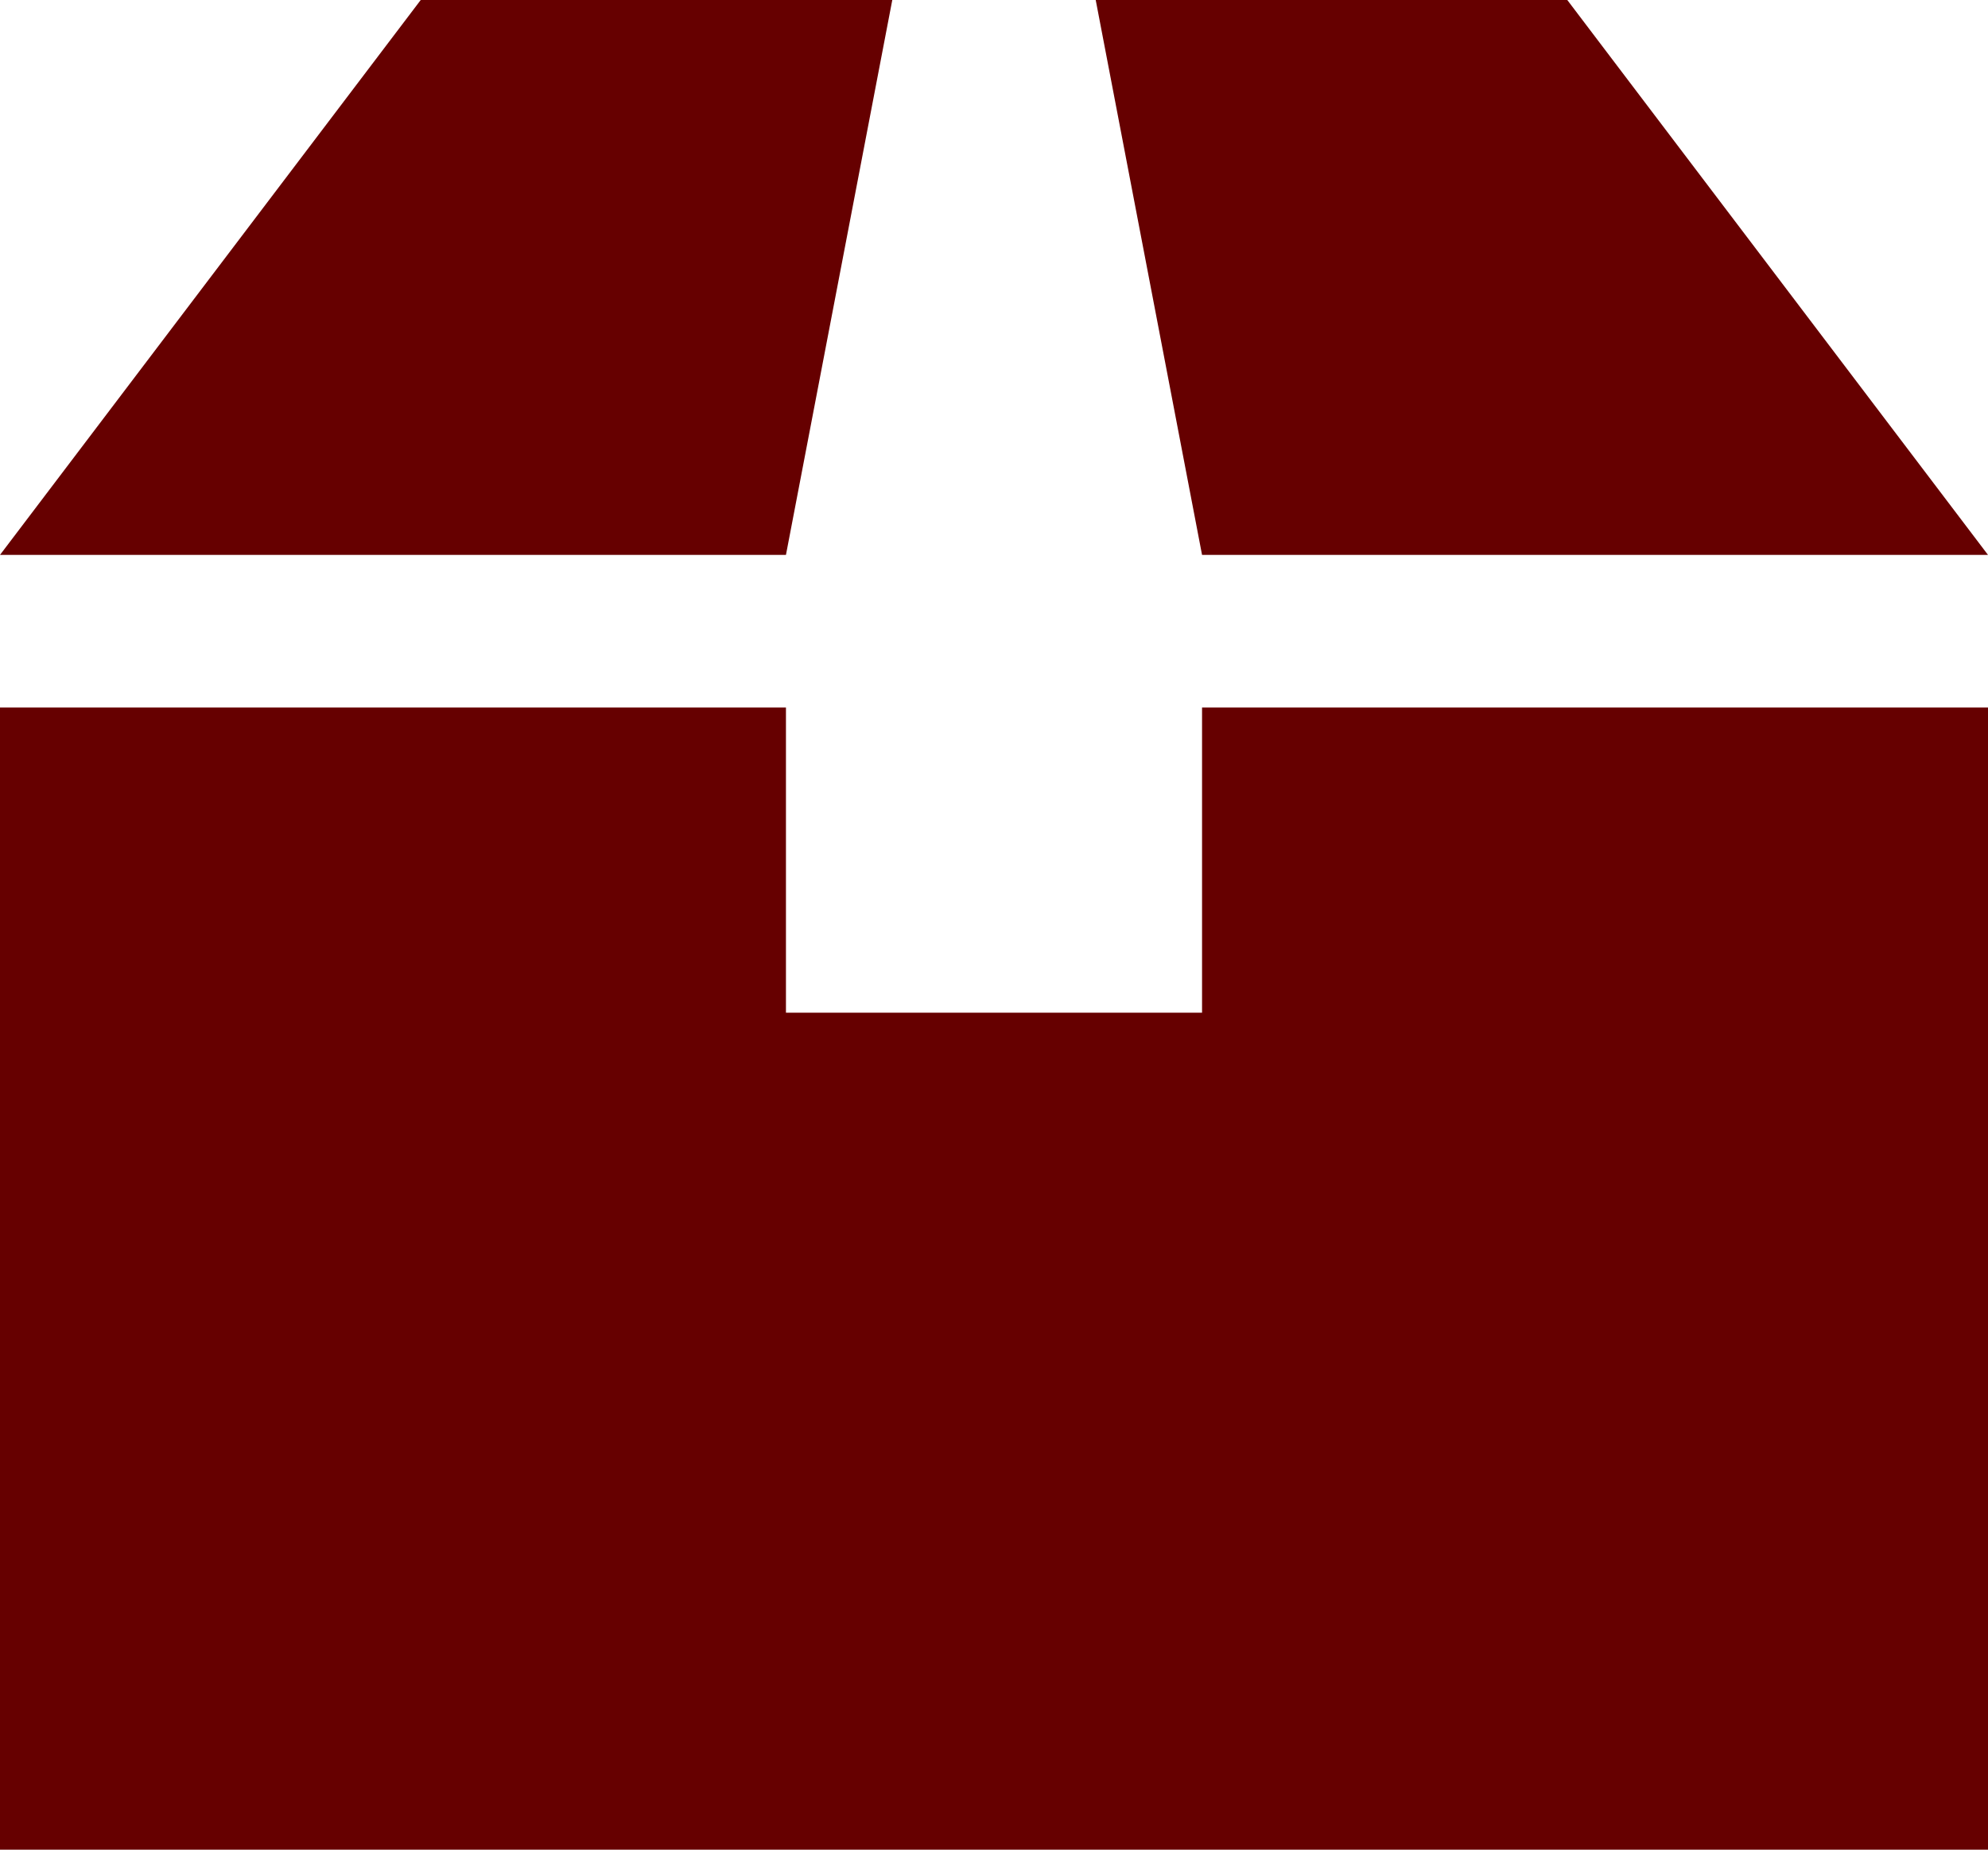 <?xml version="1.0" encoding="UTF-8"?>
<svg id="_レイヤー_1" data-name="レイヤー_1" xmlns="http://www.w3.org/2000/svg" width="43" height="40" version="1.1" viewBox="0 0 43 40">
  <!-- Generator: Adobe Illustrator 29.0.1, SVG Export Plug-In . SVG Version: 2.1.0 Build 192)  -->
  <defs>
    <style>
      .st0 {
        fill: #600;
      }
    </style>
  </defs>
  <polygon class="st0" points="26 21.9 17 21.9 17 15.3 0 15.3 0 40 43 40 43 15.3 26 15.3 26 21.9"/>
  <polygon class="st0" points="19.3 0 9.1 0 0 12 17 12 19.3 0"/>
  <polygon class="st0" points="43 12 33.9 0 23.7 0 26 12 43 12"/>
</svg>